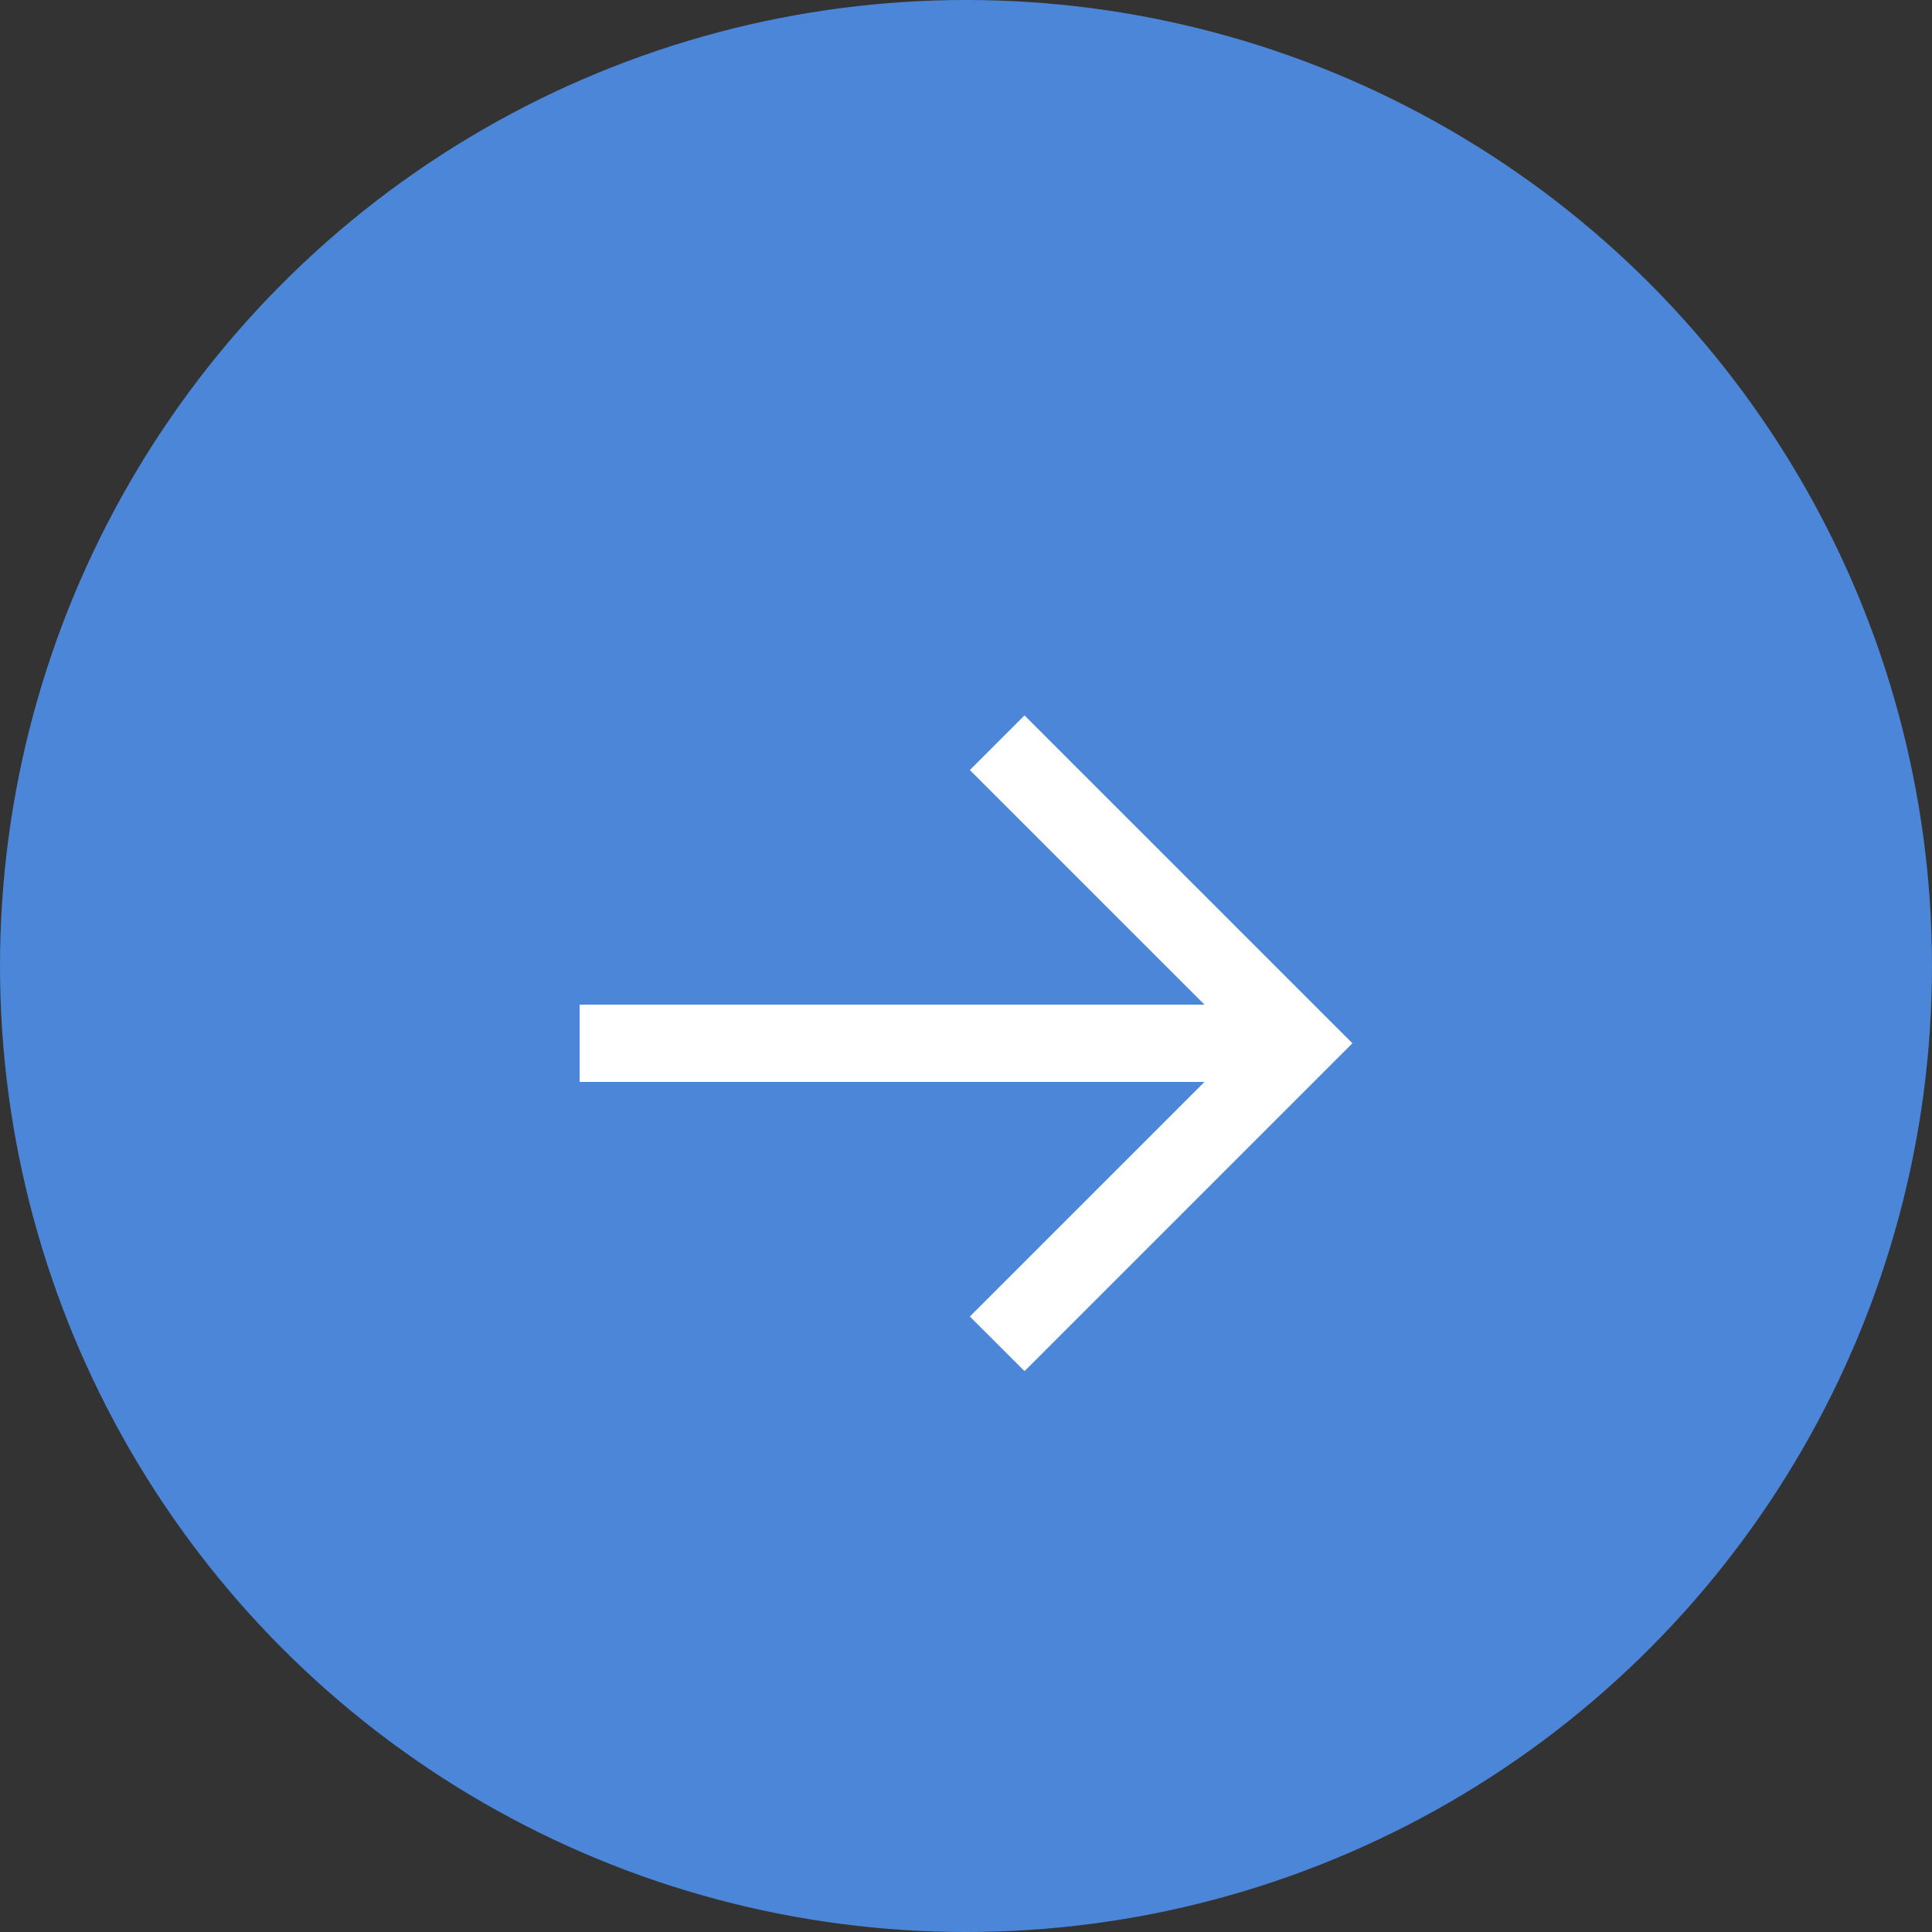<svg xmlns="http://www.w3.org/2000/svg" width="50" height="50" viewBox="0 0 50 50">
  <rect x="0" y="0" width="50" height="50" fill="#333333" stroke="none"/>
  <g id="icon_09" transform="translate(-1556 -1024)">
    <circle id="Ellipse_11" data-name="Ellipse 11" cx="25" cy="25" r="25" transform="translate(1556 1024)" fill="#4b86d9"/>
    <path id="arrow-thin-right" d="M16.172,9,10.1,2.929l1.414-1.414L20,10l-8.485,8.485L10.1,17.071,16.172,11H0V9Z" transform="translate(1571 1041)" fill="#fff"/>
  </g>
</svg>
